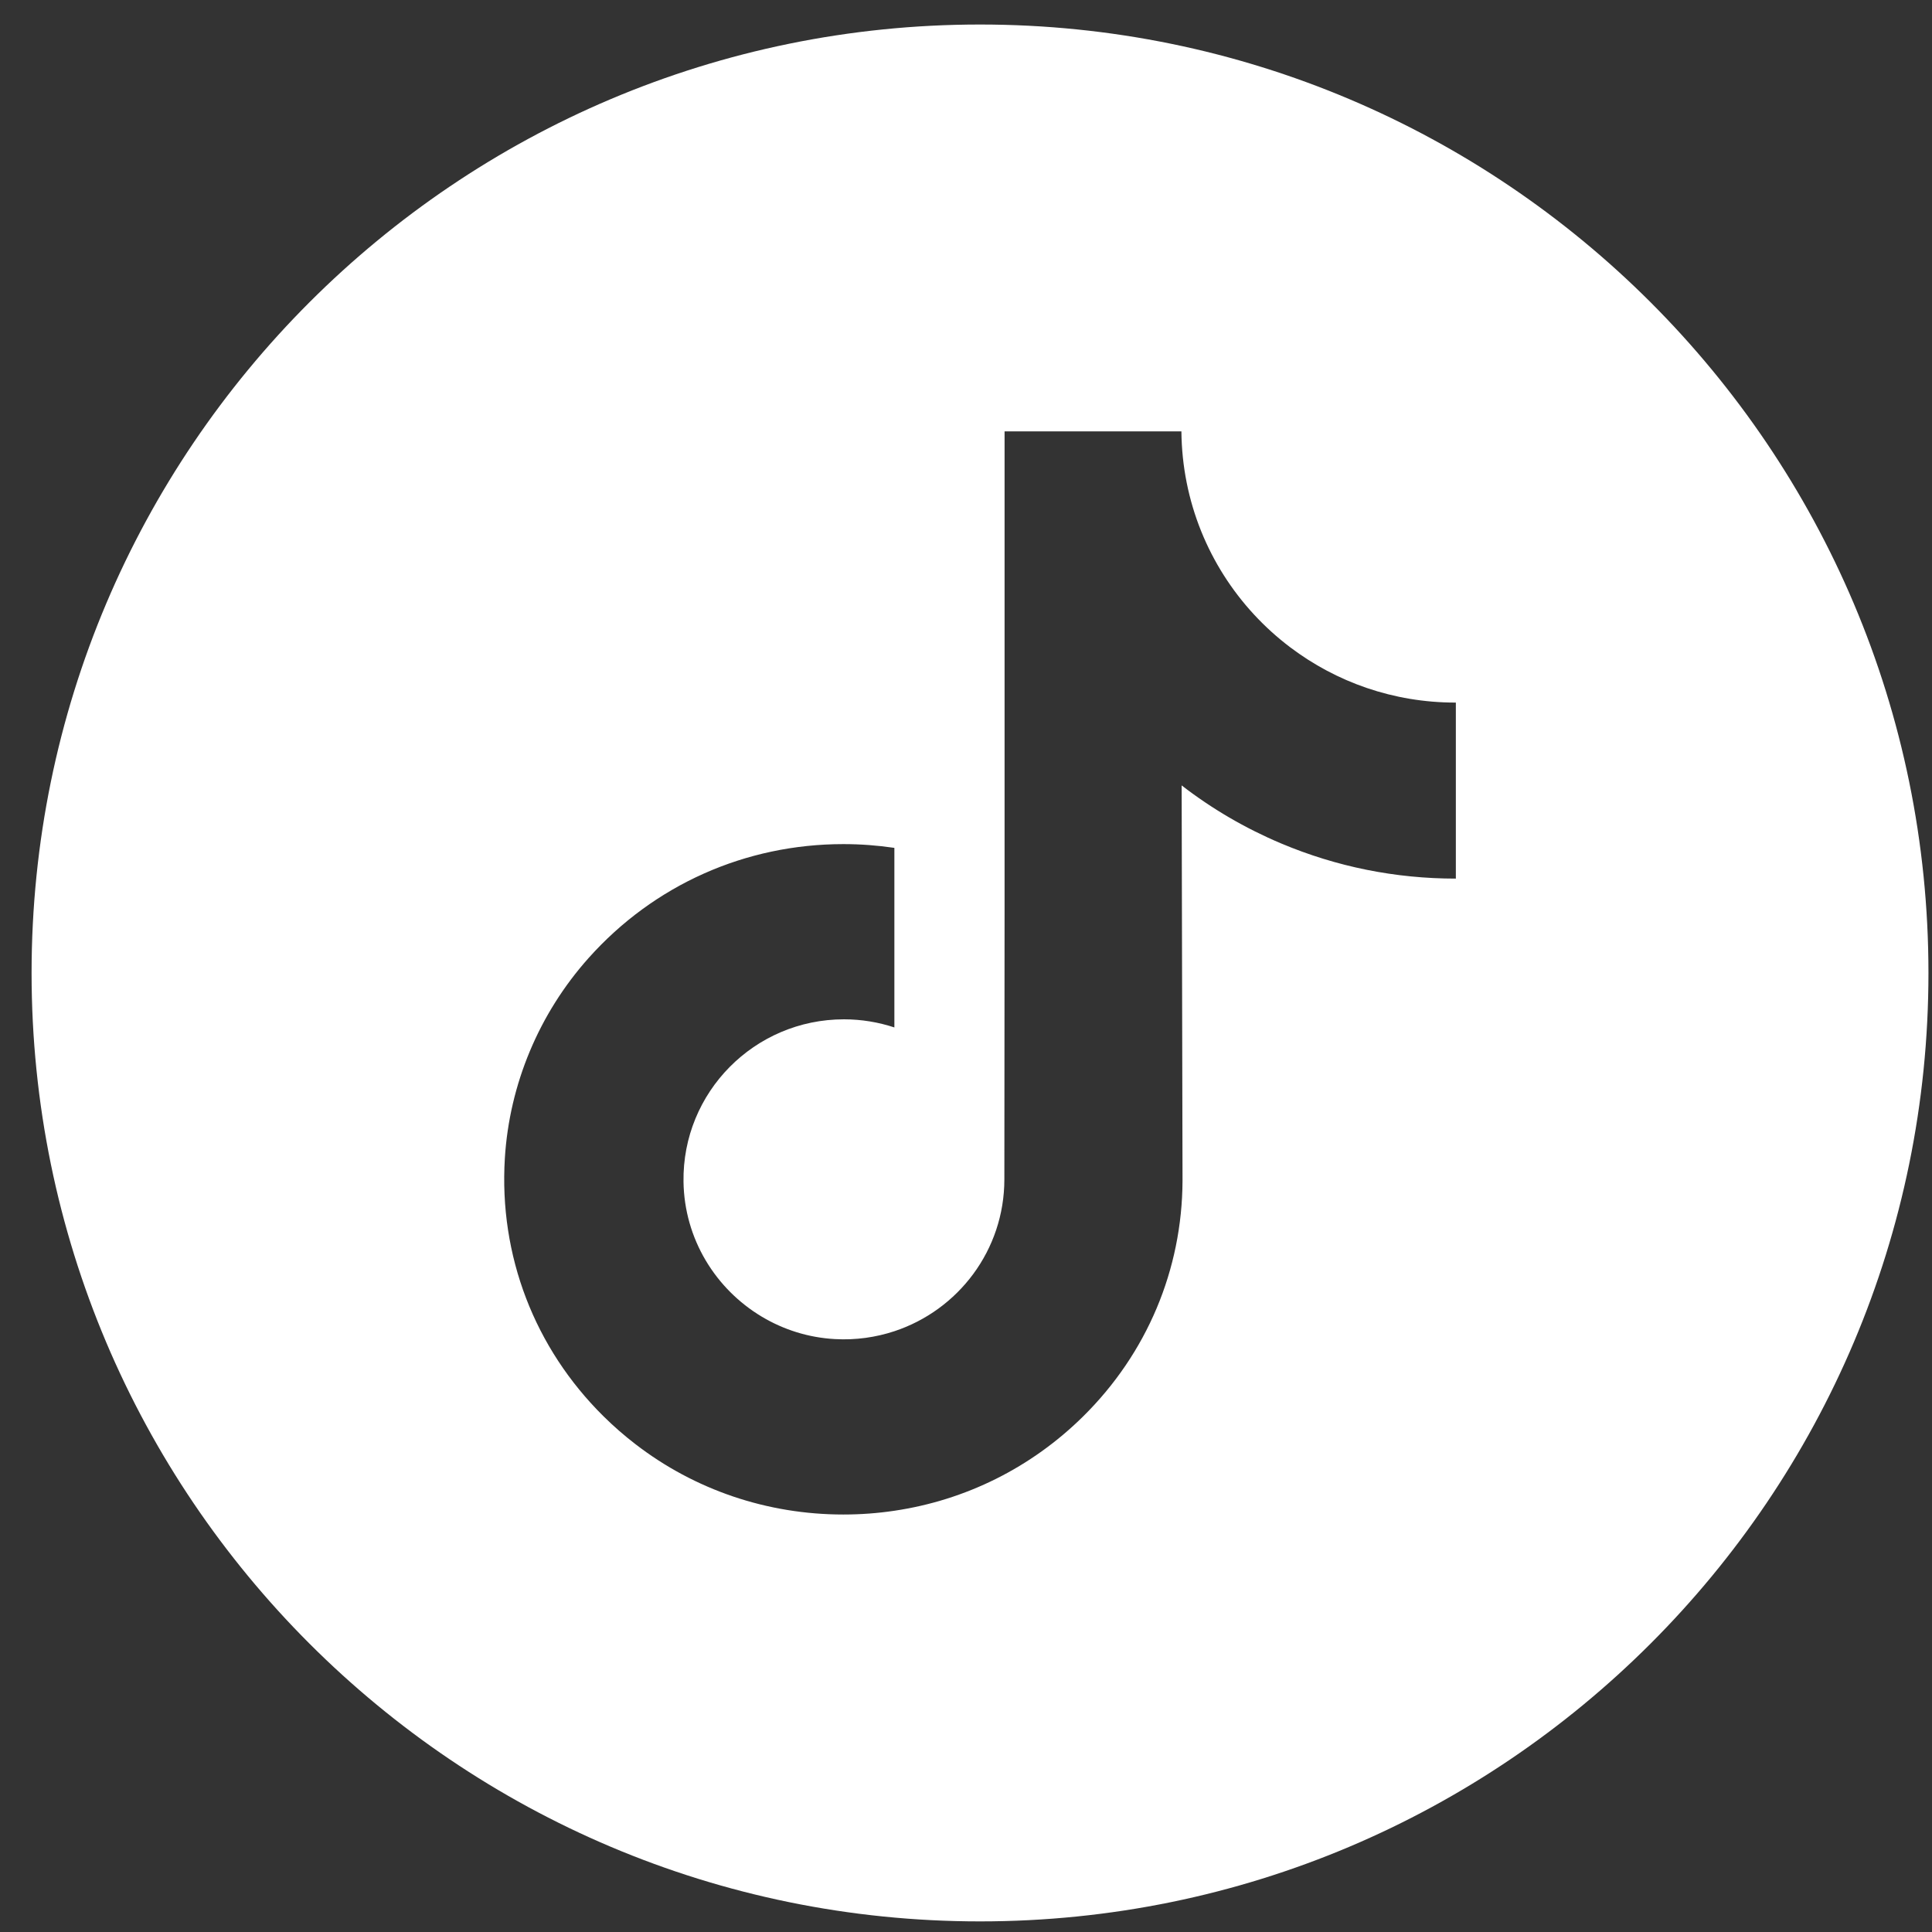 <svg xmlns="http://www.w3.org/2000/svg" width="55" height="55" viewBox="0 0 55 55" fill="none">
<rect x="0" y="0" width="55" height="55" fill="#333333" stroke="none"/>
<path d="M27.899 0.698C12.99 0.698 0.899 12.788 0.899 27.698C0.899 42.607 12.99 54.698 27.899 54.698C42.809 54.698 54.899 42.607 54.899 27.698C54.899 12.788 42.809 0.698 27.899 0.698ZM41.445 21.356V25.012C39.721 25.013 38.046 24.675 36.466 24.009C35.45 23.58 34.504 23.027 33.639 22.359L33.664 33.612C33.654 36.146 32.651 38.527 30.837 40.32C29.36 41.78 27.489 42.708 25.461 43.008C24.985 43.079 24.5 43.115 24.009 43.115C21.838 43.115 19.777 42.412 18.092 41.114C17.774 40.87 17.471 40.605 17.182 40.32C15.216 38.377 14.202 35.743 14.372 32.972C14.503 30.862 15.347 28.851 16.755 27.274C18.617 25.188 21.223 24.03 24.009 24.03C24.5 24.03 24.985 24.067 25.461 24.137V25.489V29.249C25.009 29.1 24.527 29.018 24.024 29.018C21.479 29.018 19.42 31.095 19.458 33.642C19.482 35.272 20.372 36.696 21.685 37.482C22.302 37.851 23.012 38.08 23.77 38.121C24.363 38.154 24.933 38.071 25.461 37.897C27.28 37.296 28.592 35.588 28.592 33.573L28.598 26.038V12.28H33.632C33.637 12.779 33.688 13.266 33.782 13.738C34.162 15.647 35.238 17.303 36.736 18.432C38.042 19.417 39.668 20.001 41.43 20.001C41.431 20.001 41.446 20.001 41.445 20V21.356H41.445Z" fill="white"/>
</svg>